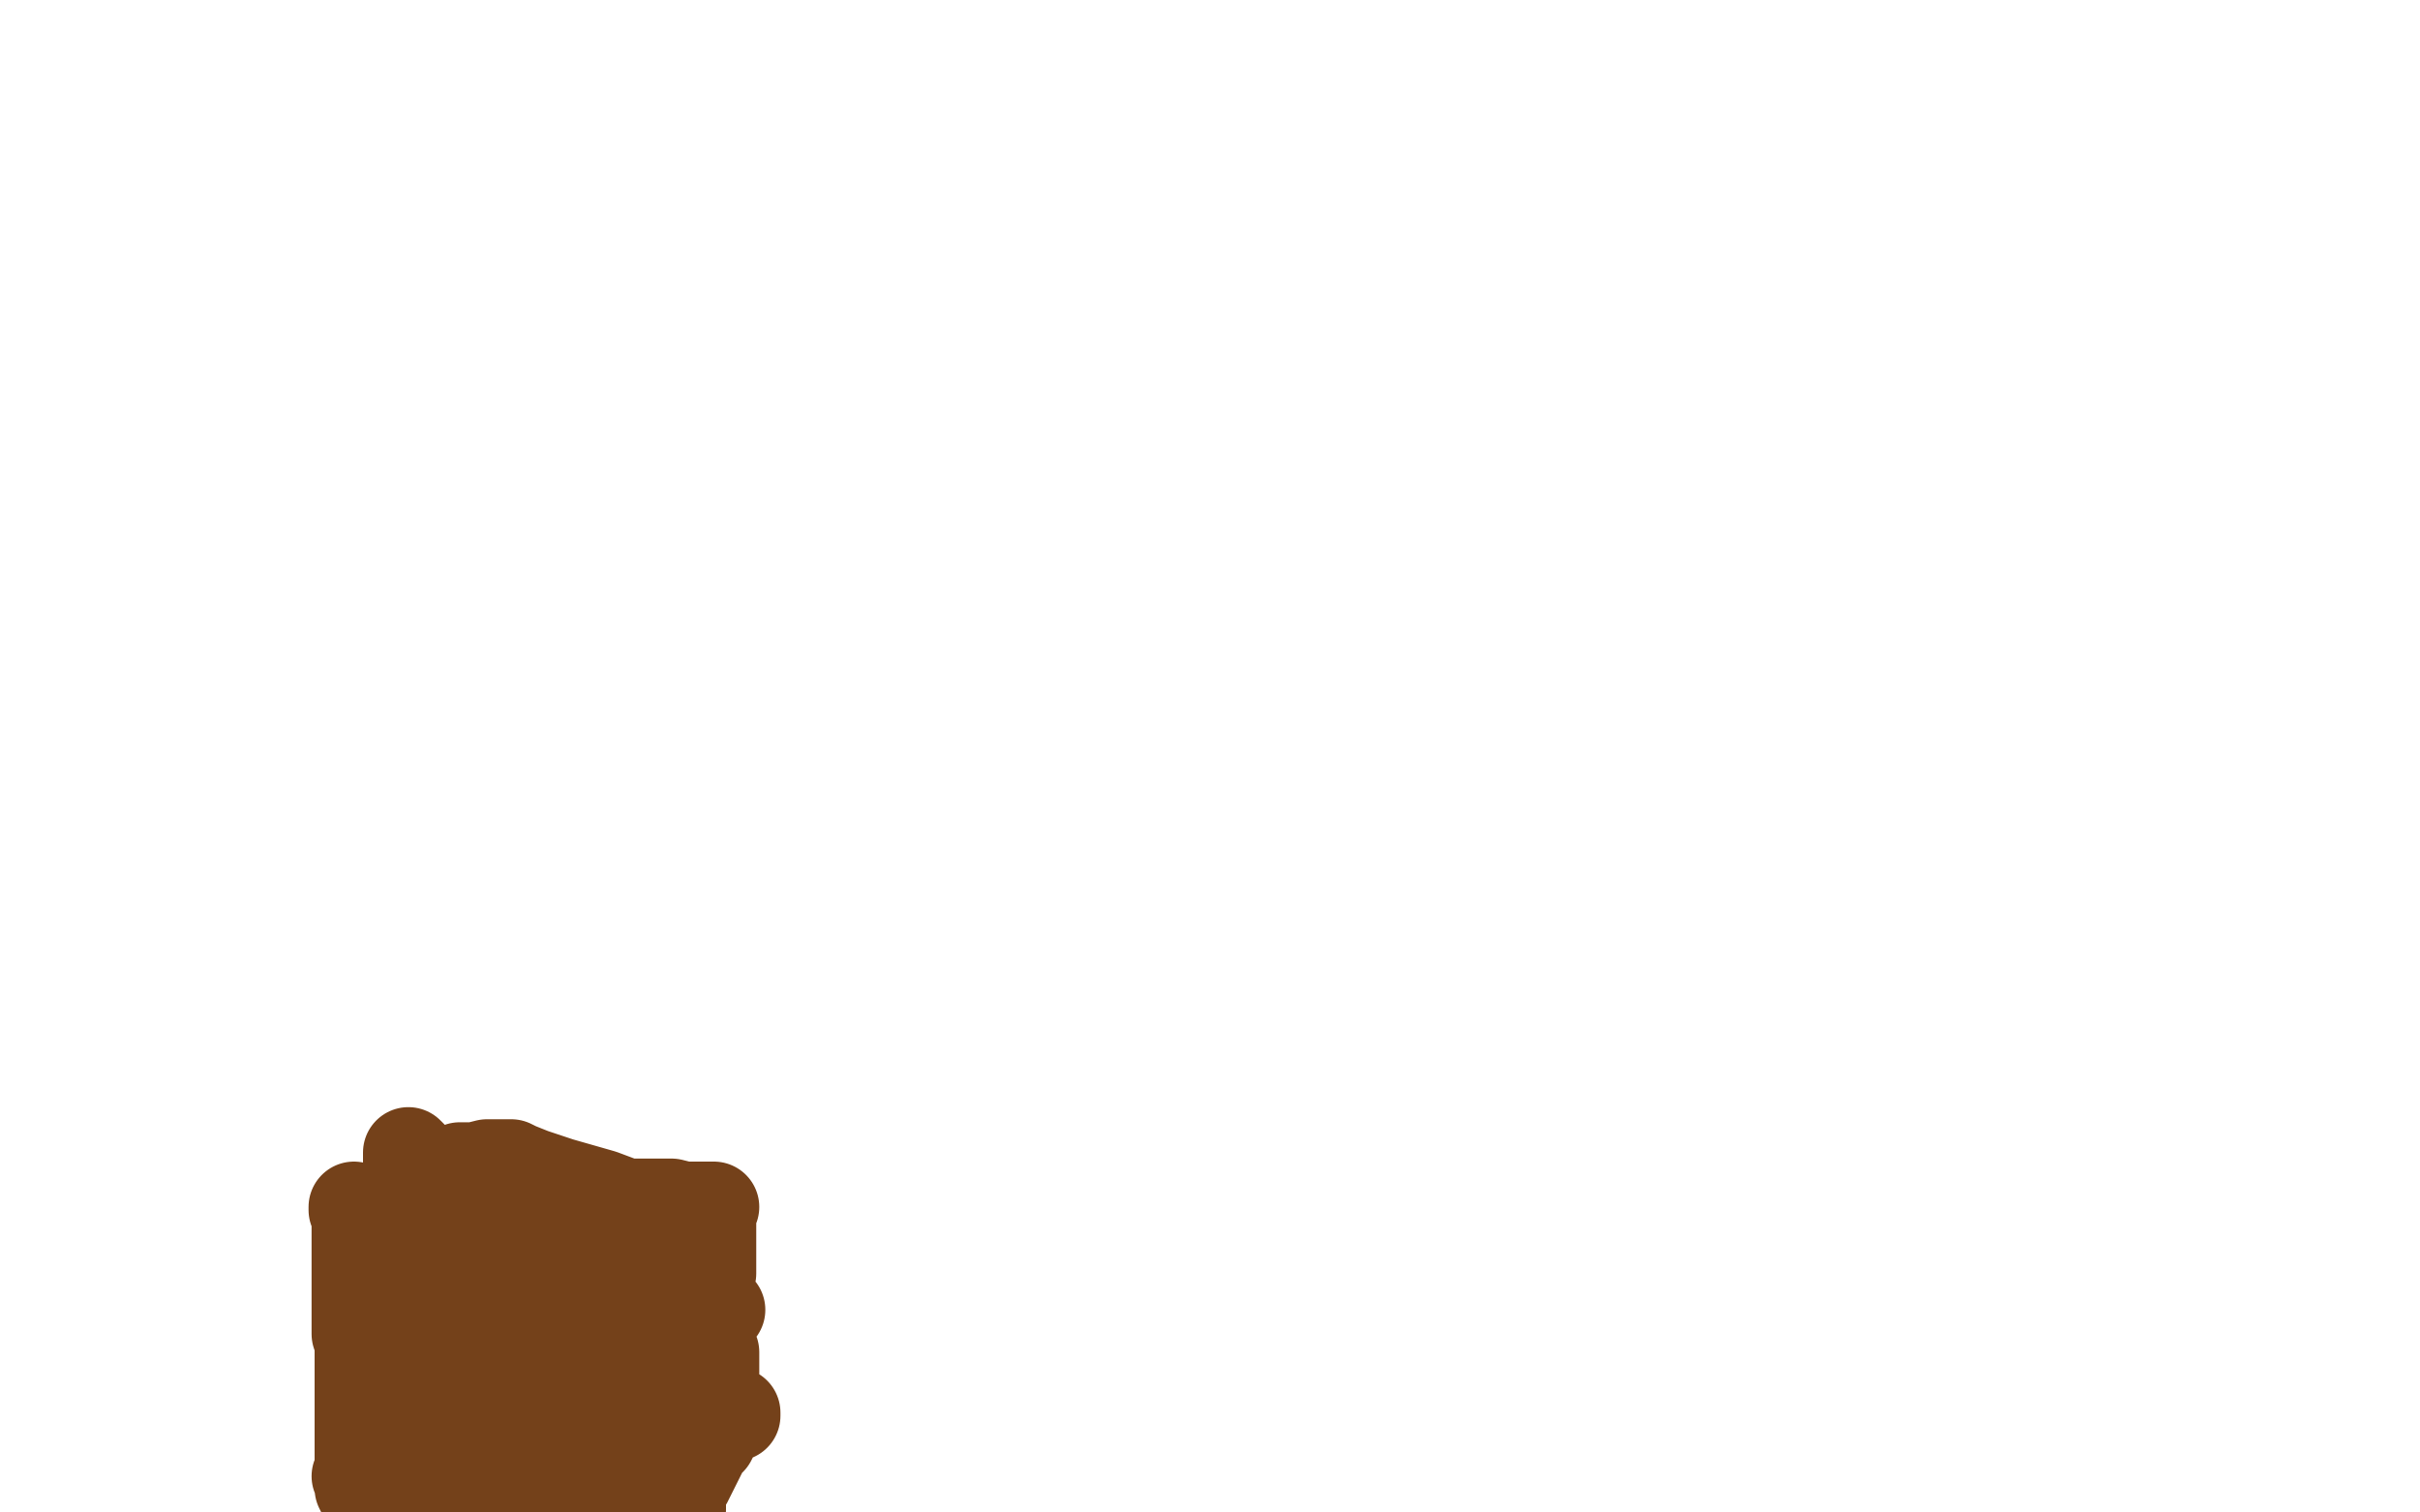 <?xml version="1.0" standalone="no"?>
<!DOCTYPE svg PUBLIC "-//W3C//DTD SVG 1.1//EN"
"http://www.w3.org/Graphics/SVG/1.1/DTD/svg11.dtd">

<svg width="800" height="500" version="1.1" xmlns="http://www.w3.org/2000/svg" xmlns:xlink="http://www.w3.org/1999/xlink" style="stroke-antialiasing: false"><desc>This SVG has been created on https://colorillo.com/</desc><rect x='0' y='0' width='800' height='500' style='fill: rgb(255,255,255); stroke-width:0' /><polyline points="117,399 117,400 117,400 118,401 118,401 118,403 118,403 118,404 118,406 118,408 118,410 118,415 118,420 118,423 118,426 118,430 118,433 118,435 118,437 118,438 118,441 119,444 119,447 119,451 119,452 119,457 119,458 119,460 119,461 119,462 119,463 119,465 119,467 119,470 119,472 119,476 119,477 119,478 119,480 119,481 119,483 119,484 119,487 119,490 119,491 119,492 120,494 123,495 124,496 126,497 128,497 129,498 131,499 133,499 134,499 135,499 137,499 140,499 143,499 146,499 148,499 150,499 151,499 152,499 153,499 155,498 156,498 158,498 159,498 160,498 162,498 163,498 166,498 170,498 174,498 181,498 187,498 198,498 204,498 207,498 208,498 210,498 211,498 214,498 216,499 225,499 225,498 225,497 225,493 227,490 229,486 233,478 235,476 236,474 236,472 236,471 236,469 236,468 236,466 236,465 236,463 236,462 236,461 236,460 236,459 236,456 236,455 236,454 236,453 236,451 236,450 236,448 236,447 235,446 234,446 234,445 234,442 234,440 234,437 234,432 234,430 234,429 234,427 234,425 235,421 235,420 235,419 235,418 235,416 235,414 235,413 235,411 235,407 235,404 235,401 235,400 236,399 235,399 232,399 231,399 226,399 222,398 221,398 219,398 218,398 217,398 215,398 212,398 209,398 207,398 199,395 185,391 182,390 176,388 171,386 169,385 168,385 166,385 165,385 162,385 161,385 157,386 154,386 152,386 151,387 149,388 147,389 145,390 142,391 140,392 140,393 139,393 138,393 137,393 136,393 141,394 150,397 185,411 211,420 229,426 237,433 238,433 236,435 235,436 234,437 232,437 230,437 226,437 221,437 201,437 179,437 159,437 147,437 139,437 134,437 132,437 133,437 134,437 136,437 140,437 155,437 174,437 188,437 194,437 195,438 196,438 197,439 197,440 197,441 197,442 197,444 196,449 191,454 185,460 177,466 171,470 166,472 158,476 149,480 133,484 124,486 120,488 118,488 119,488 121,488 122,488 124,488 135,488 148,488 156,486 162,482 175,479 193,476 214,474 232,470 242,468 243,468 243,467 241,466 240,466 239,466 237,466 225,464 210,461 198,460 189,460 183,460 178,460 175,460 173,460 171,461 168,463 166,465 165,465 165,466 166,466 167,465 169,464 170,463 171,462 171,460 173,458 174,452 174,446 174,439 165,430 156,425 148,422 142,422 140,423 140,425 140,428 140,437 139,445 140,454 142,460 143,465 145,467 145,469 147,469 148,467 148,464 148,461 151,456 155,442 157,427 157,418 154,413 154,412 153,413 153,421 153,429 153,438 153,462 155,470 156,474 157,475 158,475 158,473 157,473 155,470 154,468 150,461 144,450 141,444 141,438 141,436 141,432 141,431 141,429 140,428 141,422 141,417 141,413 141,406 141,395 138,386 136,383 136,382 135,381 135,382 135,385 137,388 142,401 149,415 156,428 160,436 161,438 160,438 159,438 159,437 157,436 156,436 156,435" style="fill: none; stroke: #74411a; stroke-width: 30; stroke-linejoin: round; stroke-linecap: round; stroke-antialiasing: false; stroke-antialias: 0; opacity: 1.0"/>
</svg>
